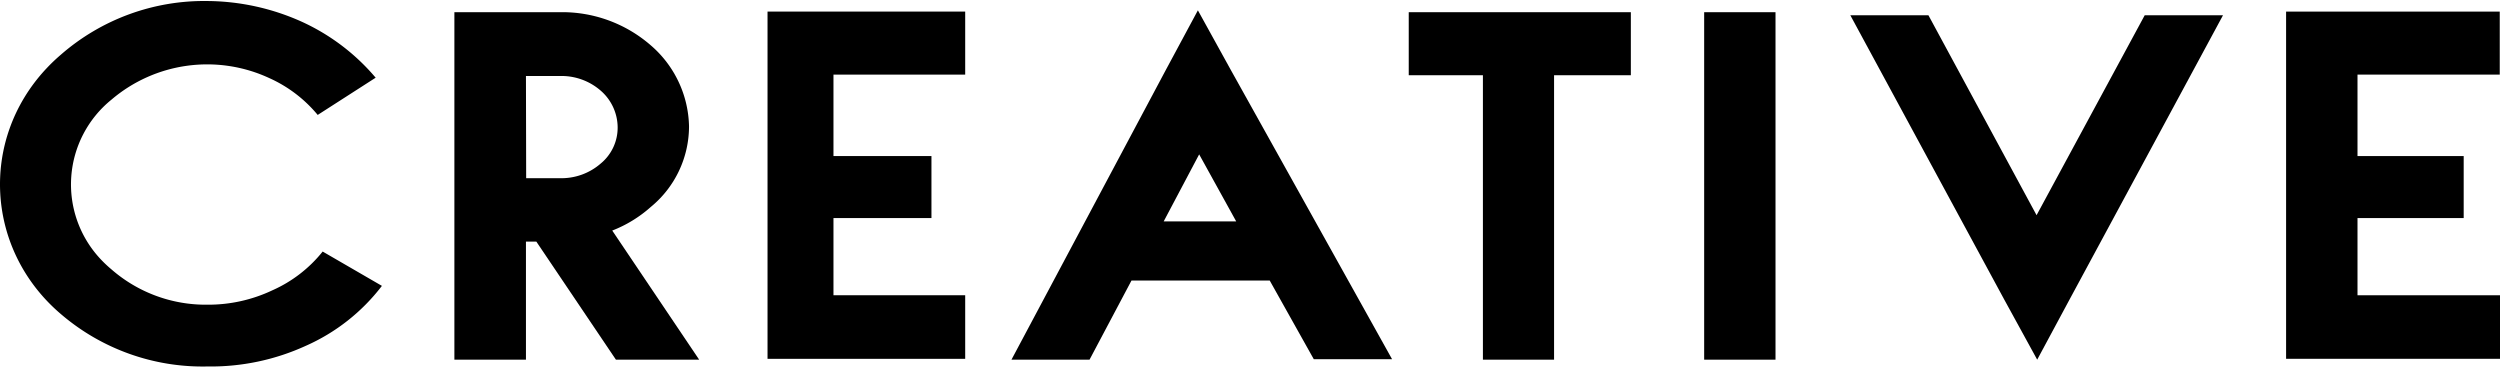<svg id="Layer_1" data-name="Layer 1" xmlns="http://www.w3.org/2000/svg" viewBox="0 0 680.2 100"><path d="M103.91,77.78A53.07,53.07,0,0,1,83.2,94.09a62.15,62.15,0,0,1-26.77,5.62A59.23,59.23,0,0,1,16.54,85.43c-20.38-17.36-22.17-47.23-4-66.7a48.37,48.37,0,0,1,4-3.83A59.25,59.25,0,0,1,56.43.28,63.46,63.46,0,0,1,82.08,5.9a57.65,57.65,0,0,1,20.13,15.24L86.44,31.27a36.49,36.49,0,0,0-13.12-10,40.14,40.14,0,0,0-43,5.85,29.67,29.67,0,0,0-3.15,43.17,33.21,33.21,0,0,0,3.15,3A39,39,0,0,0,56.43,82.9,40.73,40.73,0,0,0,74.08,79,36.4,36.4,0,0,0,87.79,68.44ZM88,68.22l15.94,9.56Z"/><path d="M190.23,97.86H167.58L145.93,65.74H143.1V97.86H123.63V3.32h28.53a36.69,36.69,0,0,1,24.89,9,29.85,29.85,0,0,1,10.42,22,28.39,28.39,0,0,1-10.42,22,34.48,34.48,0,0,1-10.47,6.41ZM143.16,48.48h9.12a16.27,16.27,0,0,0,11.18-4,12.63,12.63,0,0,0,4.59-9.9,13.33,13.33,0,0,0-4.59-9.9,16.25,16.25,0,0,0-11.18-4H143.1Z"/><path d="M226.77,42.46h26.66V59.33H226.77v21h35.84V97.63H208.83V3.15h53.78V20.3H226.77Z"/><path d="M345.46,76.32h-37.6L296.44,97.86H275.2l41.95-78.74,8.77-16.31L334.86,19l43.9,78.74h-21.3ZM316.62,60.23h19.72L326.27,42ZM326.27,42l-9.65,18.28Z"/><path d="M383.29,3.32h60.43V20.47H422.83V97.86H403.47V20.47H383.29Z"/><path d="M483.08,3.32V97.86H463.67V3.32Z"/><path d="M524.69,4.16l29.42,54.39L583.53,4.16h21.3L563.05,81.55l-8.77,16.31-8.94-16.31L503.44,4.16Z"/><path d="M641.43,42.46h28.89V59.33H641.43v21H680.2V97.63H622V3.15h58.13V20.3H641.43Z"/></svg>
